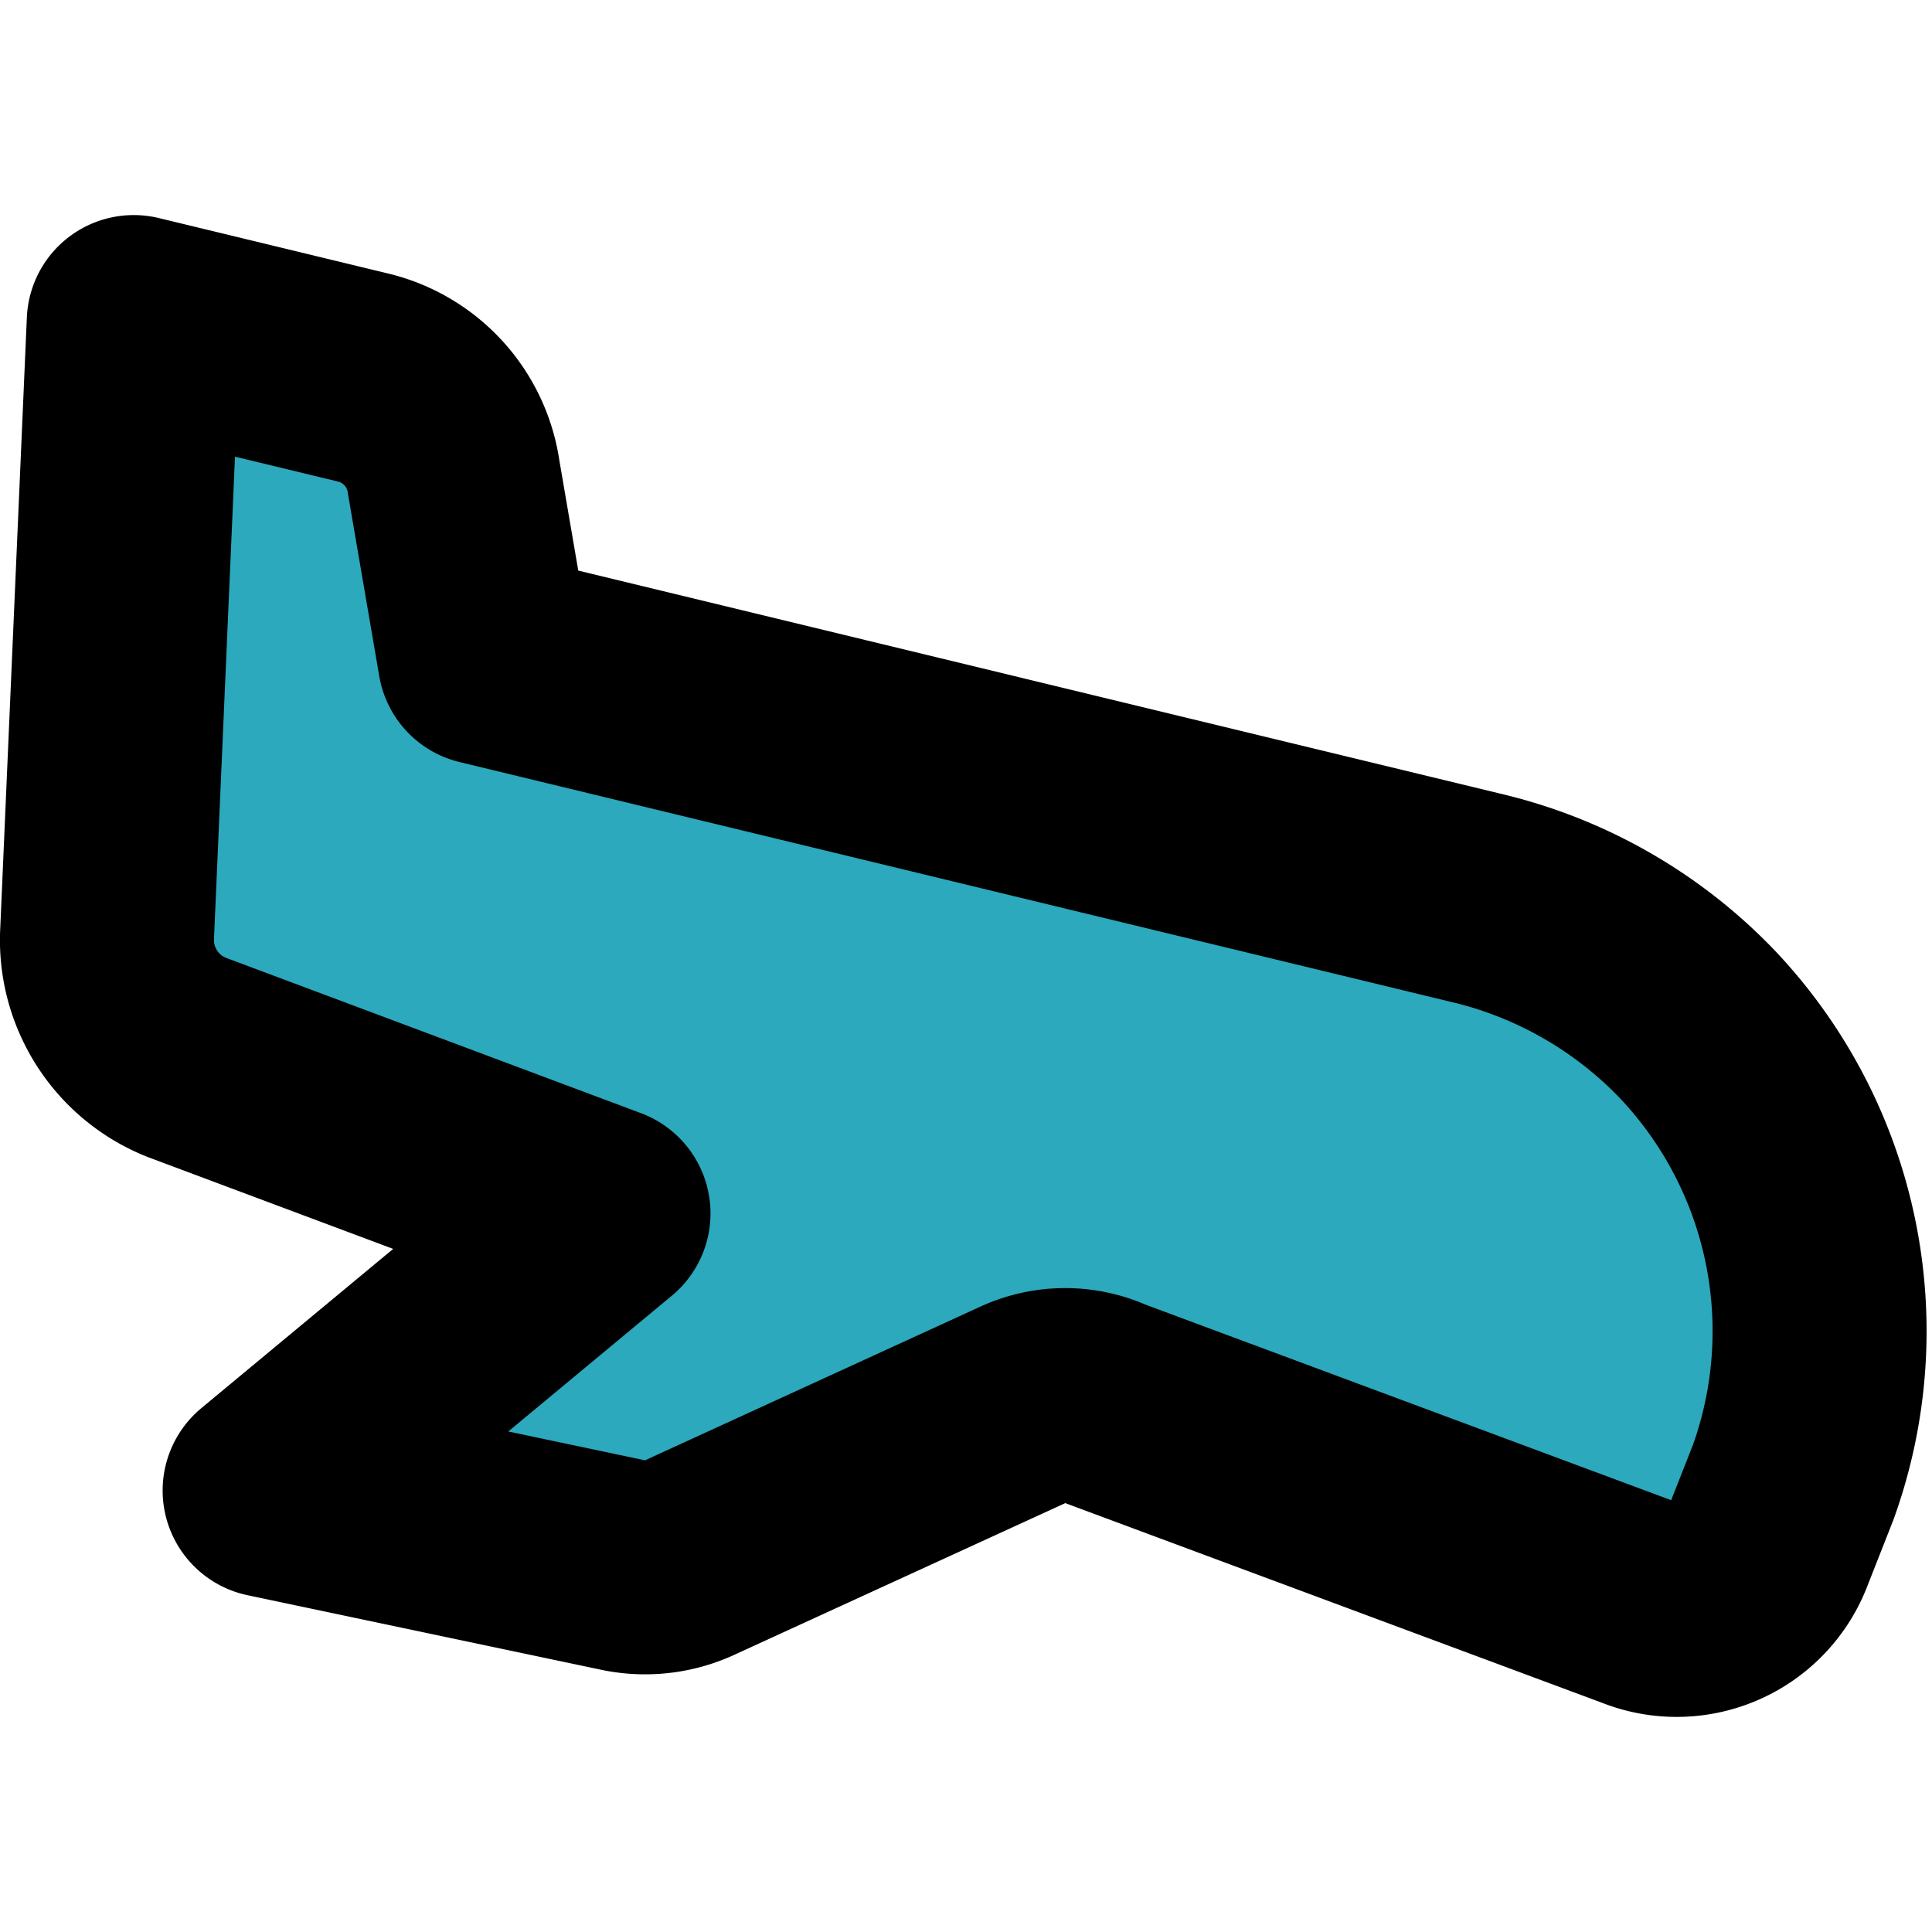<?xml version="1.0" encoding="utf-8"?>
<svg width="800px" height="800px" viewBox="0 -2.01 18.056 18.056" xmlns="http://www.w3.org/2000/svg">
  <g id="landing" transform="translate(-3 -5)">
    <path id="secondary" fill="#2ca9bc" d="M18.86,12.56a4.2,4.2,0,0,0-2.07-1.18L7.53,9.14,7.24,7.45a1.12,1.12,0,0,0-.84-.93L4.25,6,4,11.74a1.18,1.18,0,0,0,.74,1.13l3.9,1.46L5.52,16.92l3.32.7a1,1,0,0,0,.62-.08l3.12-1.43a.9.9,0,0,1,.75,0l5,1.86a.91.91,0,0,0,1.19-.52l.24-.61A4.17,4.17,0,0,0,18.86,12.56Z"/>
    <path id="primary" d="M18.86,12.56a4.2,4.2,0,0,0-2.07-1.18L7.53,9.14,7.24,7.45a1.12,1.12,0,0,0-.84-.93L4.25,6,4,11.74a1.18,1.18,0,0,0,.74,1.13l3.9,1.46L5.52,16.92l3.32.7a1,1,0,0,0,.62-.08l3.12-1.43a.9.9,0,0,1,.75,0l5,1.86a.91.91,0,0,0,1.19-.52l.24-.61A4.17,4.17,0,0,0,18.86,12.56Z" fill="none" stroke="#000000" stroke-linecap="round" stroke-linejoin="round" stroke-width="2"/>
  </g>
</svg>
